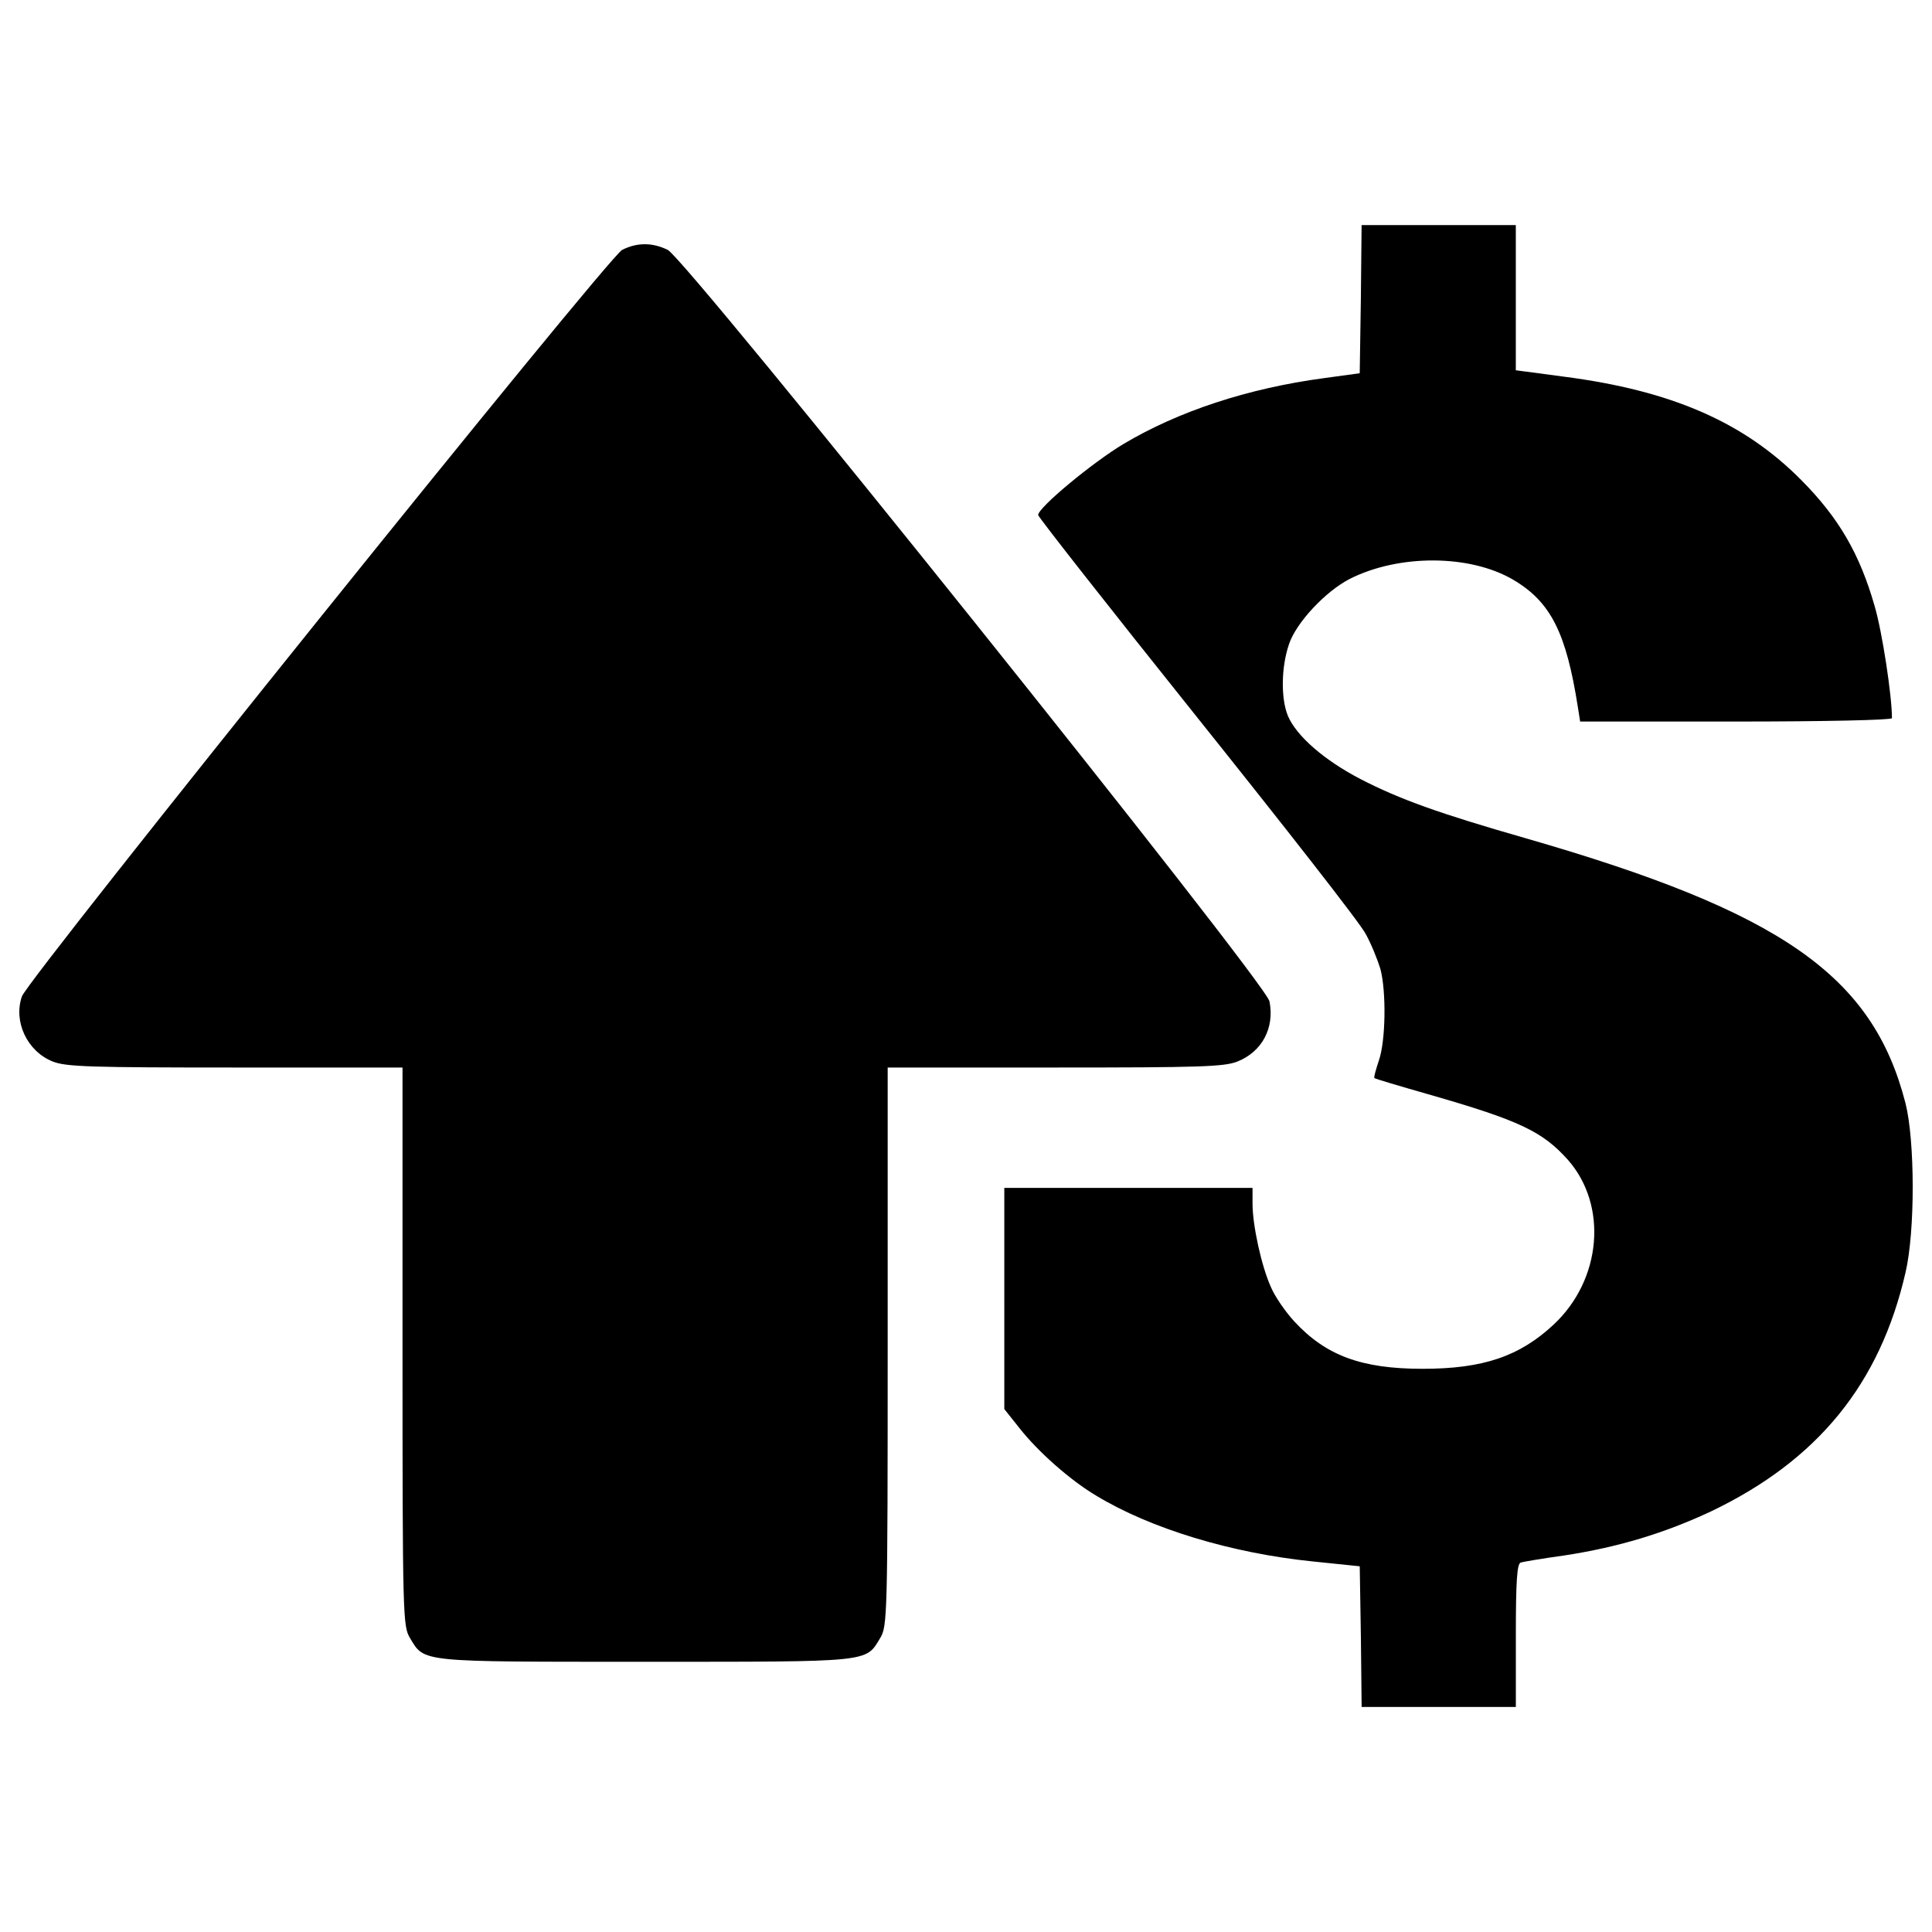 <?xml version="1.0" encoding="utf-8"?>
<!-- Svg Vector Icons : http://www.onlinewebfonts.com/icon -->
<!DOCTYPE svg PUBLIC "-//W3C//DTD SVG 1.1//EN" "http://www.w3.org/Graphics/SVG/1.1/DTD/svg11.dtd">
<svg version="1.1" xmlns="http://www.w3.org/2000/svg" xmlns:xlink="http://www.w3.org/1999/xlink" x="0px" y="0px" viewBox="0 0 1000 1000" enable-background="new 0 0 1000 1000" xml:space="preserve">
<g><g transform="translate(0,511) scale(0.1,-0.1)"><path d="M7043.8,3561.6l-5.9-383.5l-184.9-25.3c-393.2-52.6-753.4-171.3-1037.6-340.7c-159.7-95.4-441.9-329-441.9-367.9c0-9.7,369.9-480.8,821.6-1045.4C6646.7,834.2,7041.9,330,7069.1,275.5c29.2-52.6,62.3-136.3,75.9-181c31.1-118.8,27.3-371.9-7.8-473.1c-15.5-46.7-27.2-87.6-23.3-91.5s128.5-40.9,278.4-83.7c475-136.3,591.8-192.7,724.2-340.7c206.3-235.6,173.3-619.1-74-850.7c-177.1-165.5-366-229.7-679.4-229.7c-315.4,0-500.4,68.1-663.9,245.3c-46.7,50.6-101.2,130.4-120.7,177.1c-48.7,107.1-95.4,319.3-95.4,432.2v81.8h-642.4h-642.4V-1611v-572.3l75.9-95.4c97.3-124.6,264.7-272.5,399.1-352.4c282.3-171.3,700.8-297.9,1119.4-340.7l245.3-25.3l5.9-364.1l3.9-364.1h399.1h399.1v369.9c0,280.3,5.9,371.8,25.3,377.7c11.7,3.9,114.9,21.4,227.8,37c278.4,42.8,515.9,114.9,757.3,227.8c552.9,264.8,874.1,660,1006.5,1236.2c50.6,216.1,48.7,683.3,0,876C9693.4,61.3,9220.3,390.3,7894.6,771.9c-447.8,128.5-648.3,200.5-852.7,305.6c-186.9,97.3-330.9,221.9-375.7,327.1c-37,89.6-35.1,253.1,5.9,371.8c37,111,188.8,272.5,313.4,336.8c253.1,128.5,621,128.5,846.8-3.9c194.7-114.9,274.5-274.5,334.8-660l11.7-74h806c461.4,0,807.9,7.8,807.9,17.5c0,116.8-50.6,447.8-89.6,580.1c-77.9,272.5-186.9,457.5-377.7,650.2c-297.8,301.8-673.6,465.3-1230.4,537.3l-249.2,33.1v375.7v375.7h-399.1h-399.1L7043.8,3561.6z"/><path d="M3220.4,3816.7c-72-35-3074-3769-3107.1-3864.3c-44.8-130.4,27.3-284.2,159.6-336.8c68.1-27.2,192.7-31.1,944.2-31.1h866.3v-1444.5c0-1399.7,1.9-1448.4,38.9-1508.7c75.9-126.5,42.8-122.6,1216.7-122.6c1173.9,0,1140.8-3.9,1216.7,122.6c37,60.4,38.9,109,38.9,1508.7v1444.5h866.3c751.4,0,876.1,3.9,944.2,31.1C6531.8-333.9,6598-211.2,6570.8-73c-17.5,97.3-3017.5,3842.9-3114.8,3889.7C3376.1,3855.6,3298.2,3855.6,3220.4,3816.7z"/></g></g>
</svg>